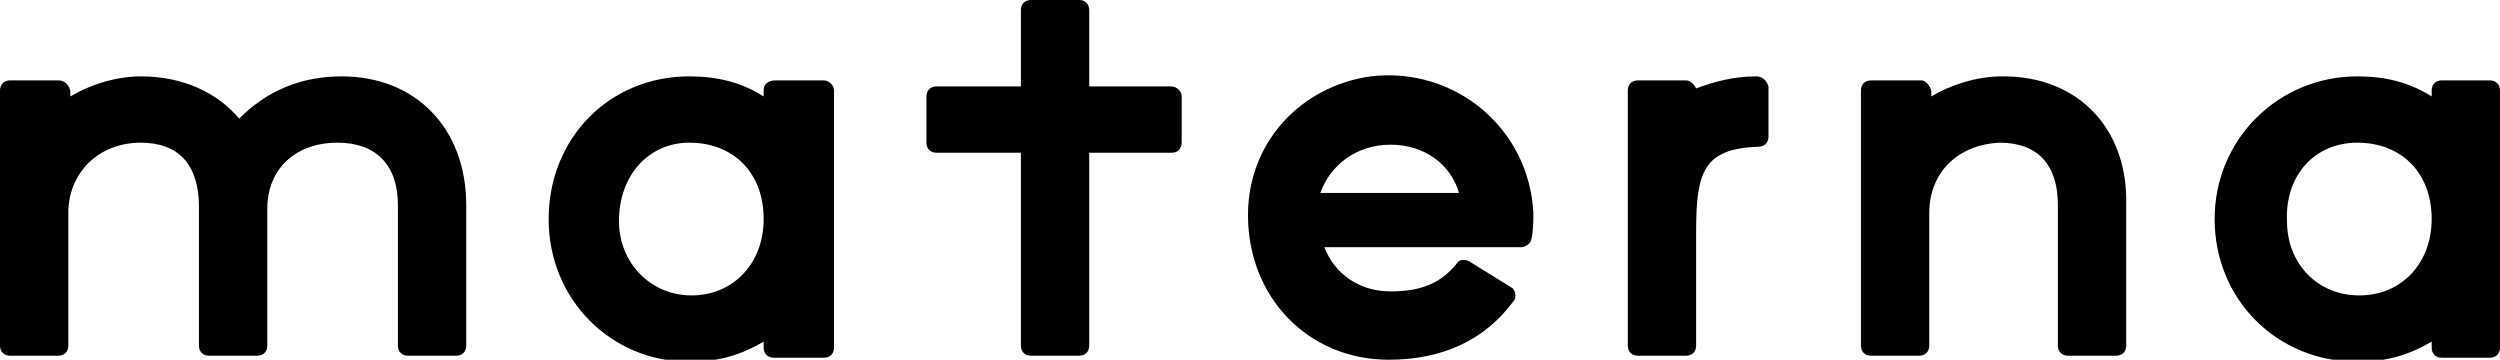 <?xml version="1.0" encoding="utf-8"?>
<!-- Generator: Adobe Illustrator 25.2.3, SVG Export Plug-In . SVG Version: 6.00 Build 0)  -->
<svg version="1.1" id="レイヤー_1" xmlns="http://www.w3.org/2000/svg" xmlns:xlink="http://www.w3.org/1999/xlink" x="0px"
	 y="0px" viewBox="0 0 124.4 17.9" style="enable-background:new 0 0 124.4 17.9;" xml:space="preserve">
<g>
	<path d="M17,3.8c-2,0-3.7,0.7-5.1,2.1c-1.1-1.3-2.8-2.1-4.9-2.1c-1.2,0-2.5,0.4-3.5,1V4.5C3.4,4.2,3.2,4,2.9,4H0.5
		C0.2,4,0,4.2,0,4.5v12.7c0,0.3,0.2,0.5,0.5,0.5h2.4c0.3,0,0.5-0.2,0.5-0.5v-6.6c0-2,1.5-3.5,3.6-3.5c1.9,0,2.9,1.1,2.9,3.2v6.9
		c0,0.3,0.2,0.5,0.5,0.5h2.4c0.3,0,0.5-0.2,0.5-0.5v-6.8c0-2,1.4-3.3,3.5-3.3c1.9,0,3,1.1,3,3.1v7c0,0.3,0.2,0.5,0.5,0.5h2.4
		c0.3,0,0.5-0.2,0.5-0.5v-7C23.2,6.4,20.7,3.8,17,3.8z"/>
	<path d="M68.2,3.8c-3.5,0.5-6.1,3.3-6.1,6.9c0,4.1,3,7.2,7,7.2c2.7,0,4.8-1,6.2-2.9c0.2-0.2,0.1-0.6-0.1-0.7L73.1,13
		c-0.2-0.1-0.5-0.1-0.6,0.1c-0.8,1-1.8,1.4-3.3,1.4c-1.6,0-2.8-0.9-3.3-2.2h8.5h0.9h0.4c0.2,0,0.5-0.2,0.5-0.4
		c0.1-0.4,0.1-0.9,0.1-1.3C76.1,6.4,72.4,3.3,68.2,3.8z M69.2,7.2c1.7,0,3,1,3.4,2.4h-6.9C66.2,8.2,67.5,7.2,69.2,7.2z"/>
	<path d="M87.4,3.8c-1.2,0-2.2,0.3-3,0.6C84.3,4.2,84.1,4,83.9,4h-2.4C81.2,4,81,4.2,81,4.5v12.7c0,0.3,0.2,0.5,0.5,0.5h2.4
		c0.3,0,0.5-0.2,0.5-0.5v-5.7c0-3,0.4-4.1,3.1-4.2c0.3,0,0.5-0.2,0.5-0.5V4.3C87.9,4,87.7,3.8,87.4,3.8z"/>
	<path d="M99.7,3.8c0,0-0.1,0-0.1,0v0c-1.2,0-2.5,0.4-3.5,1V4.5C96,4.2,95.8,4,95.6,4h-2.5c-0.3,0-0.5,0.2-0.5,0.5v5.8v6.9
		c0,0.3,0.2,0.5,0.5,0.5h2.4c0.3,0,0.5-0.2,0.5-0.5v-6.6c0-2,1.4-3.4,3.5-3.5c1.9,0,2.9,1.1,2.9,3.1v7c0,0.3,0.2,0.5,0.5,0.5h2.4
		c0.3,0,0.5-0.2,0.5-0.5v-7C105.9,6.4,103.4,3.8,99.7,3.8z"/>
	<path d="M58.3,4.3h-4.1V0.5c0-0.3-0.2-0.5-0.5-0.5h-2.4c-0.3,0-0.5,0.2-0.5,0.5v3.8h-4.2c-0.3,0-0.5,0.2-0.5,0.5v2.3
		c0,0.3,0.2,0.5,0.5,0.5h4.2v9.6c0,0.3,0.2,0.5,0.5,0.5h2.4c0.3,0,0.5-0.2,0.5-0.5V7.6h4.1c0.3,0,0.5-0.2,0.5-0.5V4.8
		C58.8,4.5,58.5,4.3,58.3,4.3z"/>
	<path d="M41,4h-2.4C38.2,4,38,4.2,38,4.5v0.3c-1.1-0.7-2.3-1-3.7-1c-4,0-7,3.1-7,7.1c0,4,3.1,7.1,7,7.1c1.4,0,2.5-0.3,3.7-1v0.3
		c0,0.3,0.2,0.5,0.5,0.5H41c0.3,0,0.5-0.2,0.5-0.5V4.5C41.5,4.2,41.2,4,41,4z M34.3,7.1c2.2,0,3.7,1.5,3.7,3.8
		c0,2.2-1.5,3.8-3.6,3.8c-2,0-3.6-1.6-3.6-3.7C30.8,8.7,32.3,7.1,34.3,7.1z"/>
	<path d="M123.9,4h-2.4c-0.3,0-0.5,0.2-0.5,0.5v0.3c-1.1-0.7-2.3-1-3.7-1c-3.9,0-7.1,3.1-7.1,7.1c0,4,3.1,7.1,7.1,7.1
		c1.4,0,2.5-0.3,3.7-1v0.3c0,0.3,0.2,0.5,0.5,0.5h2.4c0.3,0,0.5-0.2,0.5-0.5V4.5C124.4,4.2,124.2,4,123.9,4z M117.3,7.1
		c2.2,0,3.7,1.5,3.7,3.8c0,2.2-1.5,3.8-3.6,3.8c-2.1,0-3.6-1.6-3.6-3.7C113.7,8.7,115.2,7.1,117.3,7.1z"/>
</g>
</svg>
